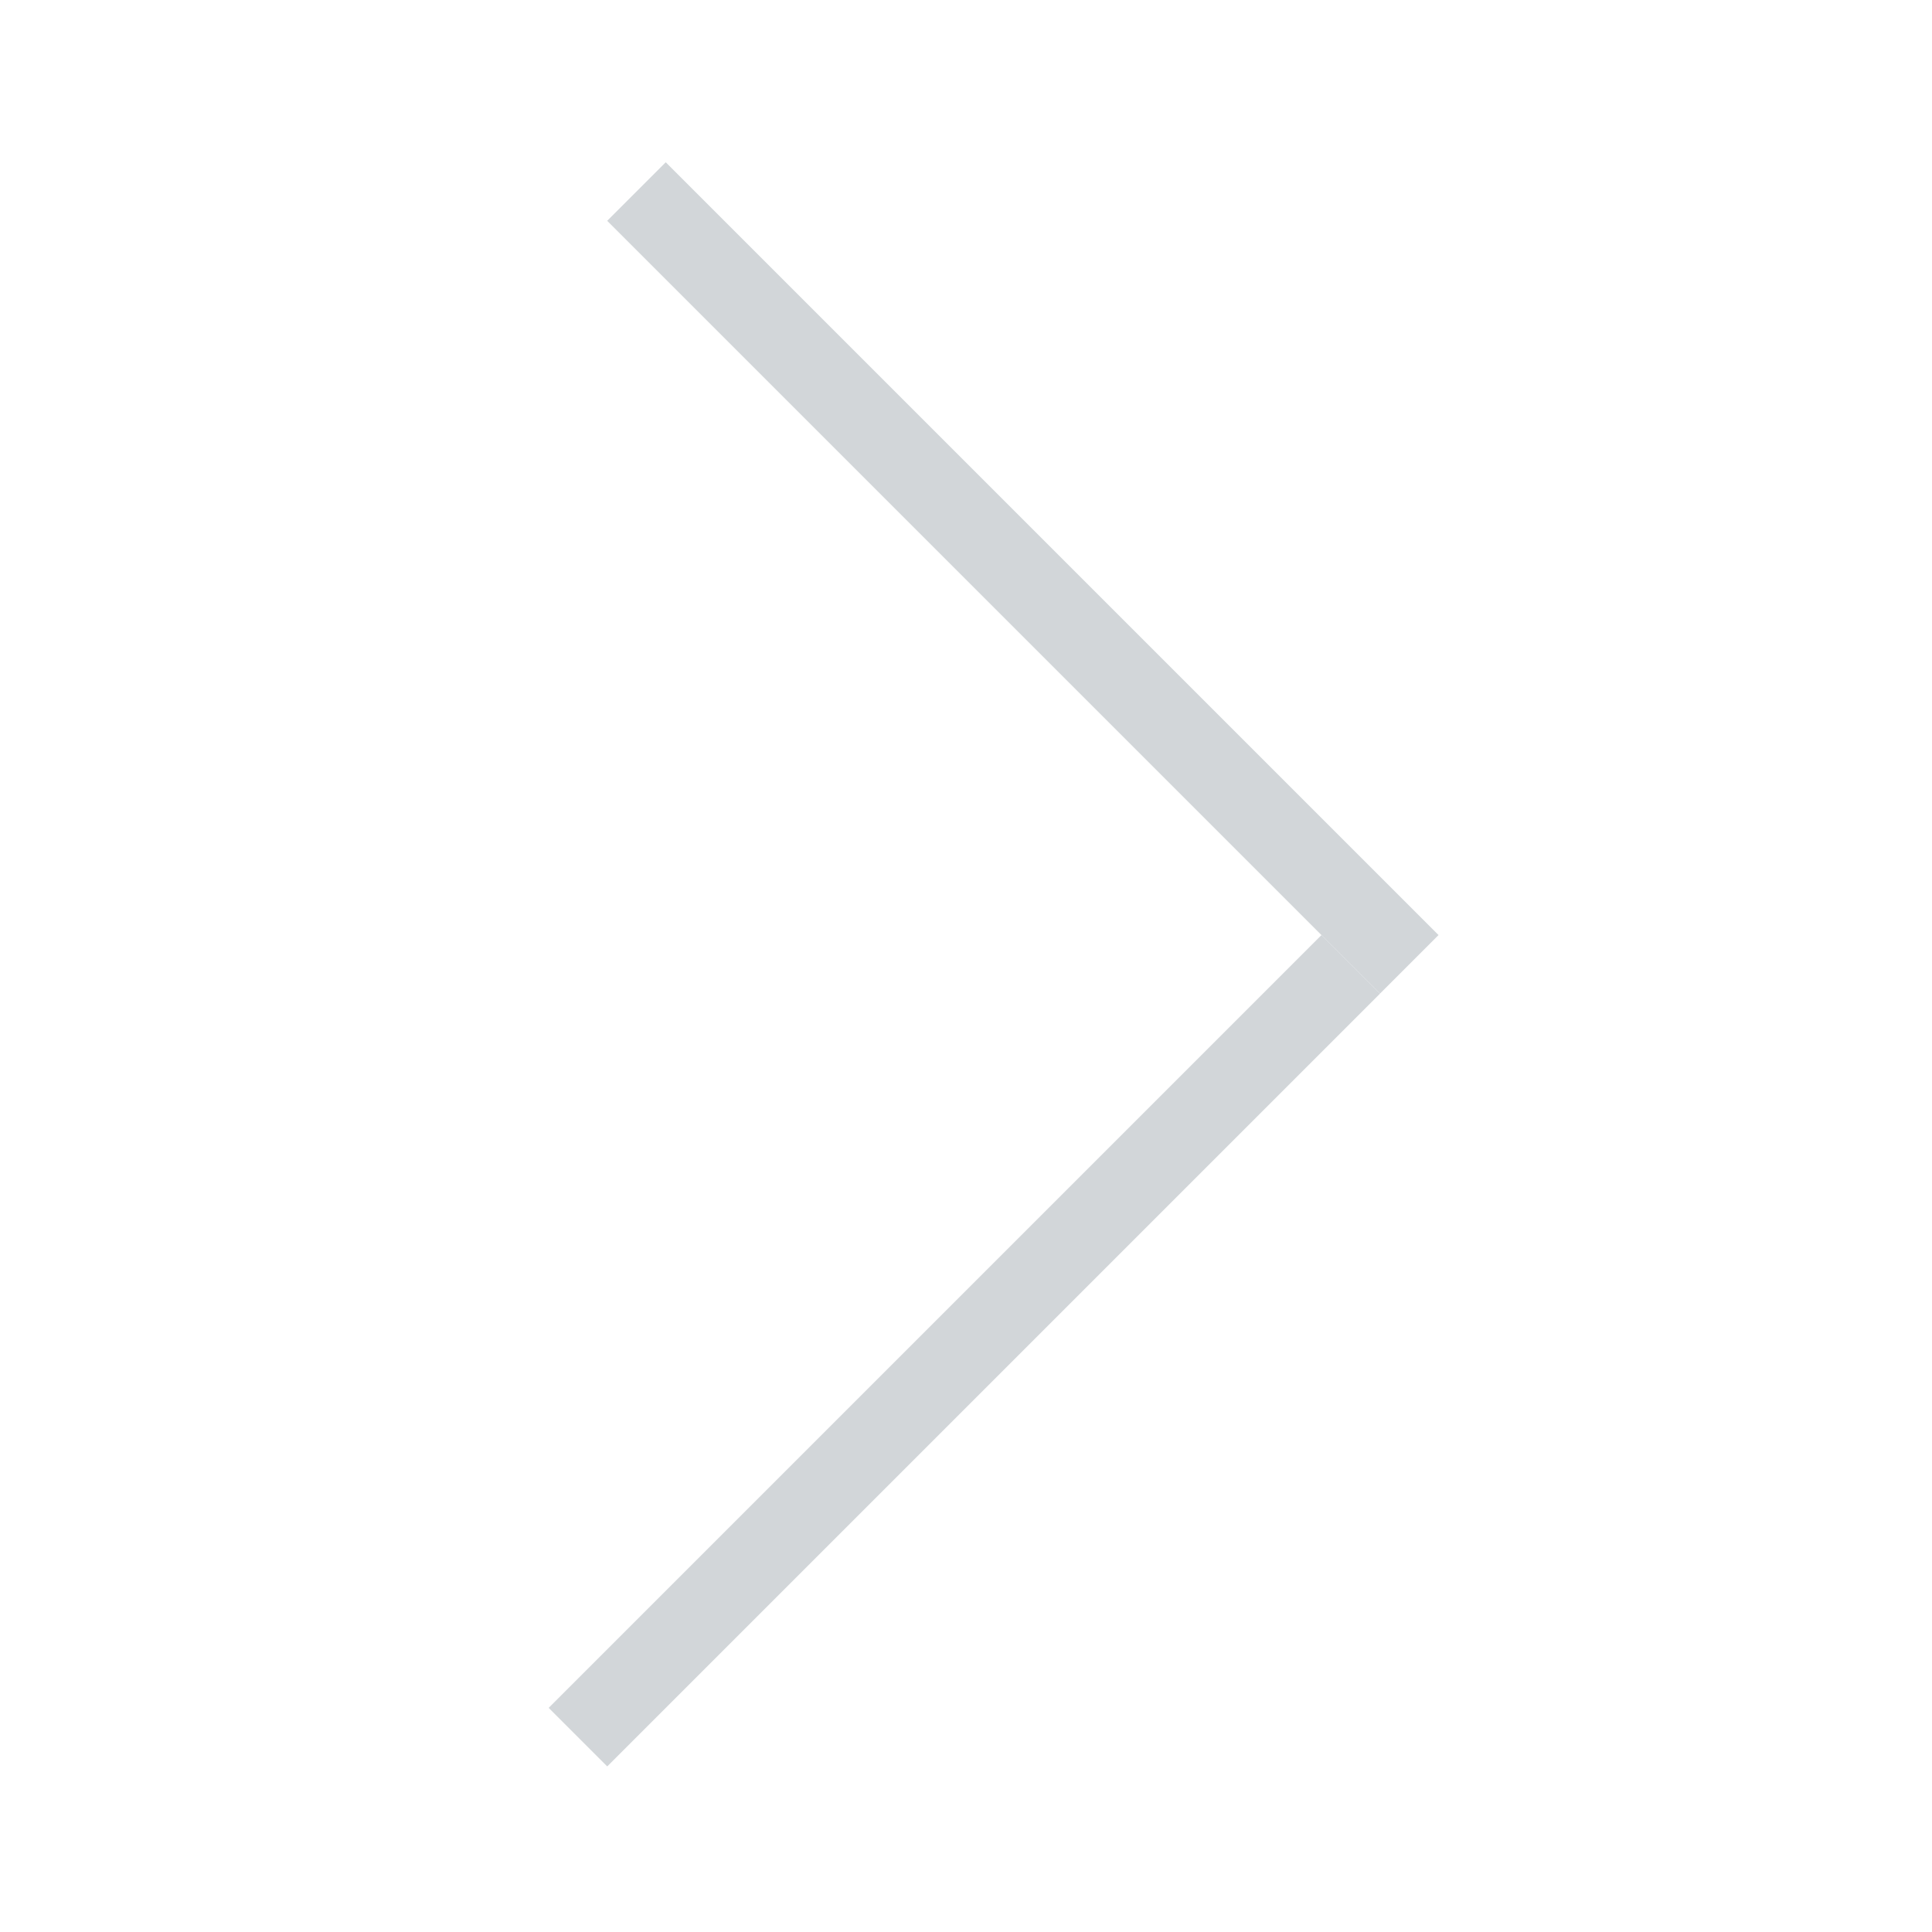 <?xml version="1.0" encoding="UTF-8"?> <svg xmlns="http://www.w3.org/2000/svg" width="35" height="35" viewBox="0 0 35 35" fill="none"> <line x1="11.53" y1="3.47" x2="25.53" y2="17.47" stroke="#D2D6D9" stroke-width="1.5"></line> <line x1="10.47" y1="31.47" x2="24.47" y2="17.47" stroke="#D2D6D9" stroke-width="1.5"></line> </svg> 
